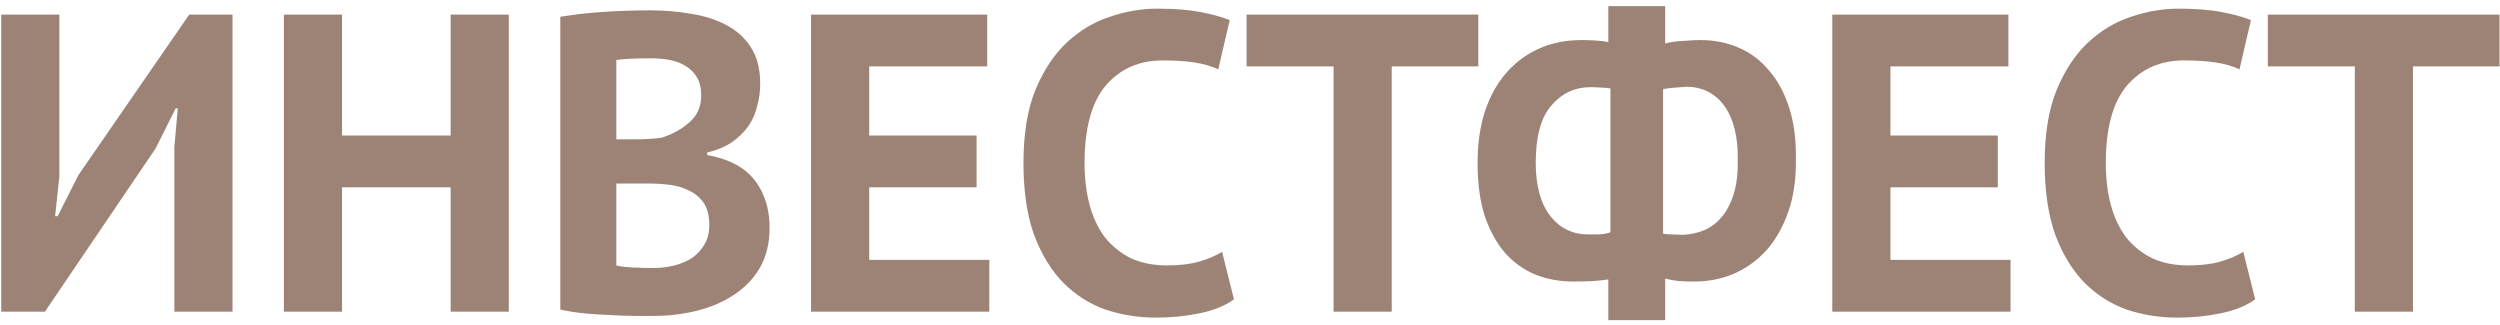 <?xml version="1.0" encoding="UTF-8"?> <svg xmlns="http://www.w3.org/2000/svg" width="377" height="49" viewBox="0 0 377 49" fill="none"><path d="M26.296 22.168L26.808 16.344H26.488L23.48 22.36L6.776 47H0.184V2.2H8.952V26.584L8.312 32.6H8.696L11.832 26.392L28.536 2.2H35.064V47H26.296V22.168ZM67.961 28.248H51.577V47H42.809V2.2H51.577V20.44H67.961V2.2H76.729V47H67.961V28.248ZM114.64 12.632C114.64 13.741 114.491 14.851 114.192 15.96C113.936 17.069 113.488 18.093 112.848 19.032C112.208 19.928 111.376 20.739 110.352 21.464C109.328 22.147 108.091 22.659 106.64 23V23.384C107.92 23.597 109.136 23.96 110.288 24.472C111.44 24.984 112.443 25.688 113.296 26.584C114.15 27.48 114.811 28.568 115.28 29.848C115.792 31.128 116.048 32.643 116.048 34.392C116.048 36.696 115.558 38.701 114.576 40.408C113.595 42.072 112.272 43.437 110.608 44.504C108.987 45.571 107.131 46.36 105.04 46.872C102.95 47.384 100.795 47.64 98.576 47.64C97.851 47.64 96.912 47.64 95.76 47.64C94.651 47.64 93.435 47.597 92.112 47.512C90.832 47.469 89.51 47.384 88.144 47.256C86.822 47.128 85.606 46.936 84.496 46.68V2.52C85.307 2.392 86.224 2.264 87.248 2.136C88.315 2.008 89.446 1.901 90.64 1.816C91.835 1.731 93.051 1.667 94.288 1.624C95.568 1.581 96.827 1.56 98.064 1.56C100.155 1.56 102.182 1.731 104.144 2.072C106.15 2.371 107.92 2.925 109.456 3.736C111.035 4.547 112.294 5.677 113.232 7.128C114.171 8.579 114.64 10.413 114.64 12.632ZM98.64 40.408C99.707 40.408 100.731 40.28 101.712 40.024C102.736 39.768 103.632 39.384 104.4 38.872C105.168 38.317 105.787 37.635 106.256 36.824C106.726 36.013 106.96 35.053 106.96 33.944C106.96 32.536 106.683 31.427 106.128 30.616C105.574 29.805 104.848 29.187 103.952 28.76C103.056 28.291 102.054 27.992 100.944 27.864C99.835 27.736 98.726 27.672 97.616 27.672H92.944V40.024C93.158 40.109 93.499 40.173 93.968 40.216C94.438 40.259 94.928 40.301 95.44 40.344C95.995 40.344 96.55 40.365 97.104 40.408C97.702 40.408 98.214 40.408 98.64 40.408ZM95.76 21.016C96.358 21.016 97.04 20.995 97.808 20.952C98.619 20.909 99.28 20.845 99.792 20.76C101.414 20.248 102.8 19.48 103.952 18.456C105.147 17.432 105.744 16.088 105.744 14.424C105.744 13.315 105.531 12.397 105.104 11.672C104.678 10.947 104.102 10.371 103.376 9.944C102.694 9.517 101.904 9.219 101.008 9.048C100.112 8.877 99.174 8.792 98.192 8.792C97.083 8.792 96.059 8.813 95.12 8.856C94.182 8.899 93.456 8.963 92.944 9.048V21.016H95.76ZM122.309 2.2H148.869V10.008H131.077V20.44H147.269V28.248H131.077V39.192H149.189V47H122.309V2.2ZM186.082 45.144C184.717 46.125 182.968 46.829 180.834 47.256C178.744 47.683 176.589 47.896 174.37 47.896C171.682 47.896 169.122 47.491 166.69 46.68C164.301 45.827 162.189 44.483 160.354 42.648C158.52 40.771 157.048 38.36 155.938 35.416C154.872 32.429 154.338 28.824 154.338 24.6C154.338 20.205 154.936 16.536 156.13 13.592C157.368 10.605 158.946 8.216 160.866 6.424C162.829 4.589 165.005 3.288 167.394 2.52C169.784 1.709 172.173 1.304 174.562 1.304C177.122 1.304 179.277 1.475 181.026 1.816C182.818 2.157 184.29 2.563 185.442 3.032L183.714 10.456C182.733 9.987 181.56 9.645 180.194 9.432C178.872 9.219 177.25 9.112 175.33 9.112C171.789 9.112 168.93 10.371 166.754 12.888C164.621 15.405 163.554 19.309 163.554 24.6C163.554 26.904 163.81 29.016 164.322 30.936C164.834 32.813 165.602 34.435 166.626 35.8C167.693 37.123 168.994 38.168 170.53 38.936C172.109 39.661 173.922 40.024 175.97 40.024C177.89 40.024 179.512 39.832 180.834 39.448C182.157 39.064 183.309 38.573 184.29 37.976L186.082 45.144ZM222.929 10.008H209.873V47H201.105V10.008H187.985V2.2H222.929V10.008ZM242.532 42.136C241.722 42.264 240.89 42.349 240.036 42.392C239.183 42.435 238.266 42.456 237.284 42.456C235.236 42.456 233.338 42.115 231.588 41.432C229.839 40.707 228.303 39.619 226.98 38.168C225.7 36.675 224.676 34.819 223.908 32.6C223.183 30.339 222.82 27.672 222.82 24.6C222.82 21.699 223.183 19.117 223.908 16.856C224.676 14.552 225.743 12.611 227.108 11.032C228.516 9.411 230.18 8.173 232.1 7.32C234.02 6.467 236.154 6.04 238.5 6.04C239.055 6.04 239.738 6.061 240.548 6.104C241.359 6.147 242.02 6.232 242.532 6.36V0.92H251.108V6.552C251.919 6.339 252.836 6.211 253.86 6.168C254.927 6.083 255.78 6.04 256.42 6.04C258.511 6.04 260.431 6.424 262.18 7.192C263.93 7.917 265.444 9.048 266.724 10.584C268.047 12.077 269.071 13.955 269.796 16.216C270.522 18.435 270.863 21.016 270.82 23.96C270.863 26.989 270.479 29.656 269.668 31.96C268.858 34.264 267.748 36.205 266.34 37.784C264.932 39.32 263.29 40.493 261.412 41.304C259.578 42.072 257.594 42.456 255.46 42.456C254.778 42.456 254.031 42.435 253.22 42.392C252.452 42.307 251.748 42.179 251.108 42.008V48.28H242.532V42.136ZM254.372 13.08C253.946 13.123 253.37 13.165 252.644 13.208C251.919 13.251 251.3 13.336 250.788 13.464V35.224C251.172 35.309 251.62 35.352 252.132 35.352C252.687 35.352 253.199 35.373 253.668 35.416C254.863 35.373 255.972 35.139 256.996 34.712C258.02 34.285 258.916 33.603 259.684 32.664C260.452 31.725 261.05 30.552 261.476 29.144C261.903 27.736 262.095 26.029 262.052 24.024C262.095 20.611 261.434 17.944 260.068 16.024C258.703 14.104 256.804 13.123 254.372 13.08ZM239.524 35.352C239.866 35.352 240.378 35.352 241.06 35.352C241.786 35.309 242.383 35.203 242.852 35.032V13.336C242.426 13.251 241.935 13.208 241.38 13.208C240.826 13.165 240.314 13.144 239.844 13.144C237.498 13.144 235.535 14.061 233.956 15.896C232.378 17.688 231.588 20.568 231.588 24.536C231.588 27.992 232.314 30.659 233.764 32.536C235.215 34.413 237.135 35.352 239.524 35.352ZM276.309 2.2H302.869V10.008H285.077V20.44H301.269V28.248H285.077V39.192H303.189V47H276.309V2.2ZM340.082 45.144C338.717 46.125 336.968 46.829 334.834 47.256C332.744 47.683 330.589 47.896 328.37 47.896C325.682 47.896 323.122 47.491 320.69 46.68C318.301 45.827 316.189 44.483 314.354 42.648C312.52 40.771 311.048 38.36 309.938 35.416C308.872 32.429 308.338 28.824 308.338 24.6C308.338 20.205 308.936 16.536 310.13 13.592C311.368 10.605 312.946 8.216 314.866 6.424C316.829 4.589 319.005 3.288 321.394 2.52C323.784 1.709 326.173 1.304 328.562 1.304C331.122 1.304 333.277 1.475 335.026 1.816C336.818 2.157 338.29 2.563 339.442 3.032L337.714 10.456C336.733 9.987 335.56 9.645 334.194 9.432C332.872 9.219 331.25 9.112 329.33 9.112C325.789 9.112 322.93 10.371 320.754 12.888C318.621 15.405 317.554 19.309 317.554 24.6C317.554 26.904 317.81 29.016 318.322 30.936C318.834 32.813 319.602 34.435 320.626 35.8C321.693 37.123 322.994 38.168 324.53 38.936C326.109 39.661 327.922 40.024 329.97 40.024C331.89 40.024 333.512 39.832 334.834 39.448C336.157 39.064 337.309 38.573 338.29 37.976L340.082 45.144ZM376.929 10.008H363.873V47H355.105V10.008H341.985V2.2H376.929V10.008Z" fill="#9D8376"></path></svg> 